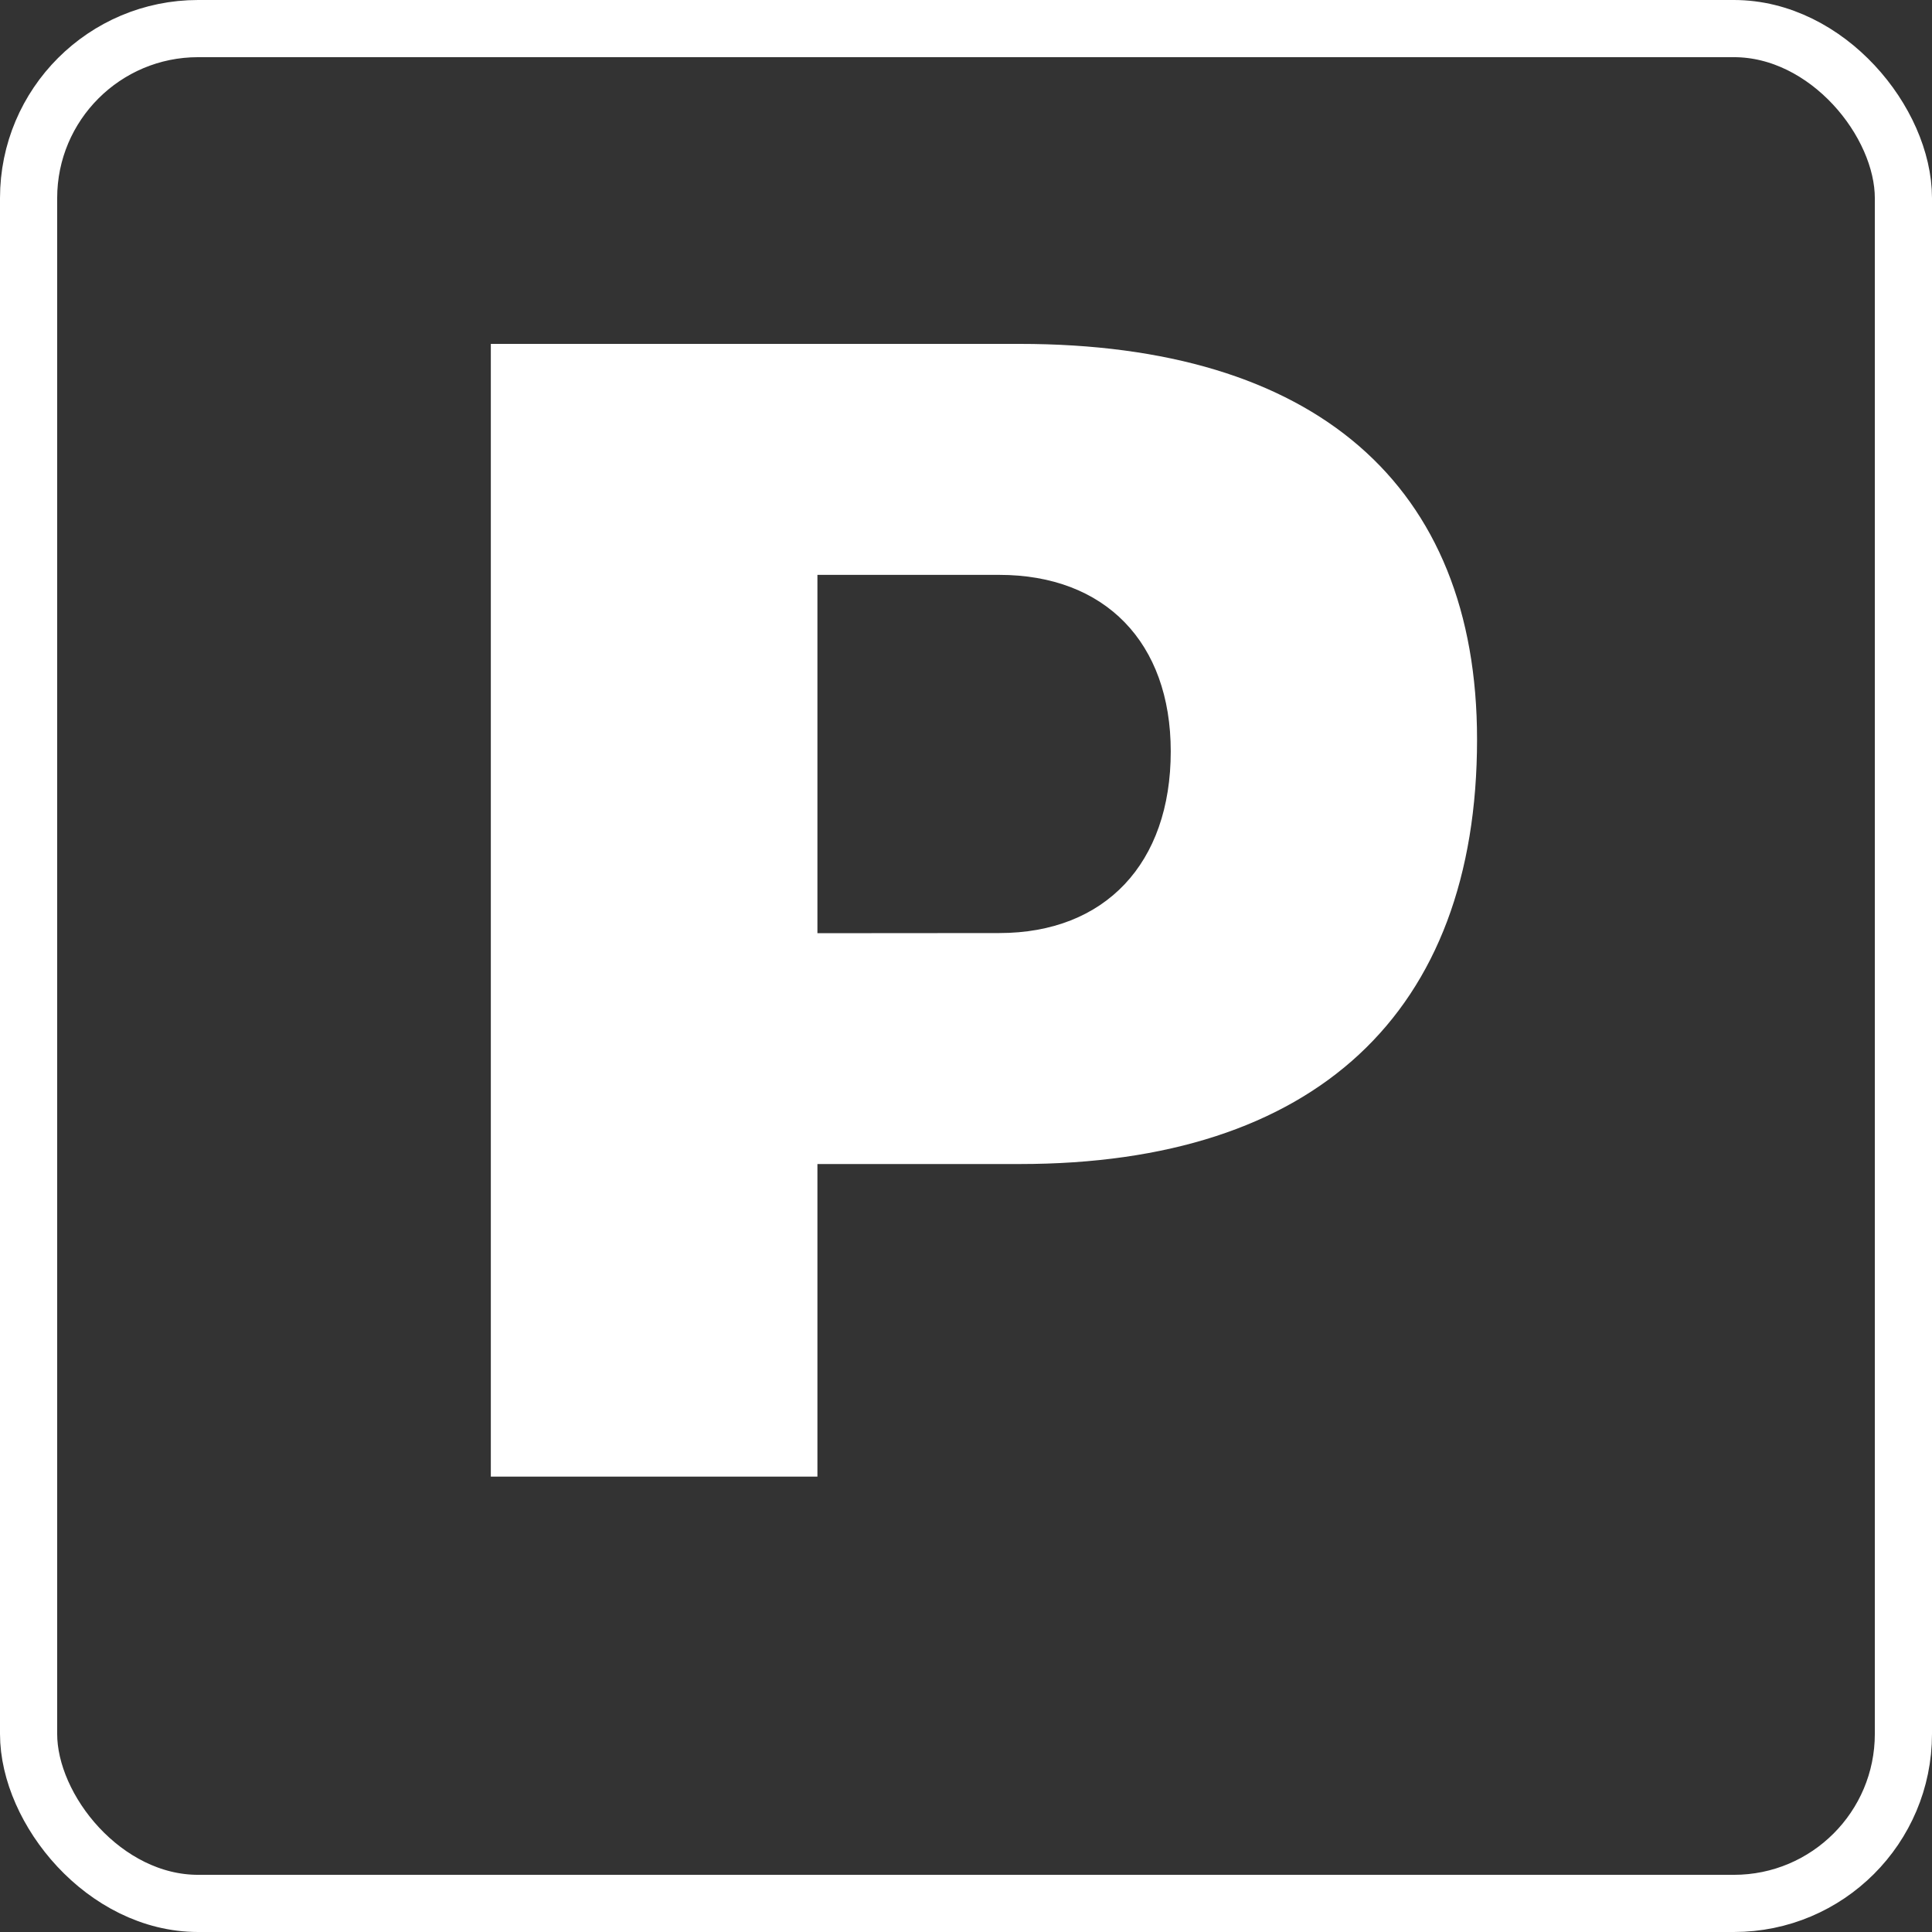<svg xmlns="http://www.w3.org/2000/svg" viewBox="0 0 135.17 135.17"><rect x="0" y="0" width="135.17" height="135.17" fill="#333333" stroke="none"/><defs><style>.cls-1{fill:none;stroke:#fff;stroke-miterlimit:10;stroke-width:4px;}.cls-2{fill:#fff;}</style></defs><title>parking</title><g id="Calque_2" data-name="Calque 2"><g id="Calque_1-2" data-name="Calque 1"><rect class="cls-1" x="2" y="2" width="131.17" height="131.17" rx="11.86" ry="11.86"/><path class="cls-2" d="M103.34,51.73c0-17.84-11.36-27.67-32-27.67h-37v79.25H57.19V81.44H71.35C92,81.44,103.34,70.89,103.34,51.73ZM57.19,65.29V40.22H69.91c7.4,0,12,4.73,12,12.35,0,7.84-4.6,12.71-12,12.71Z"/></g></g></svg>